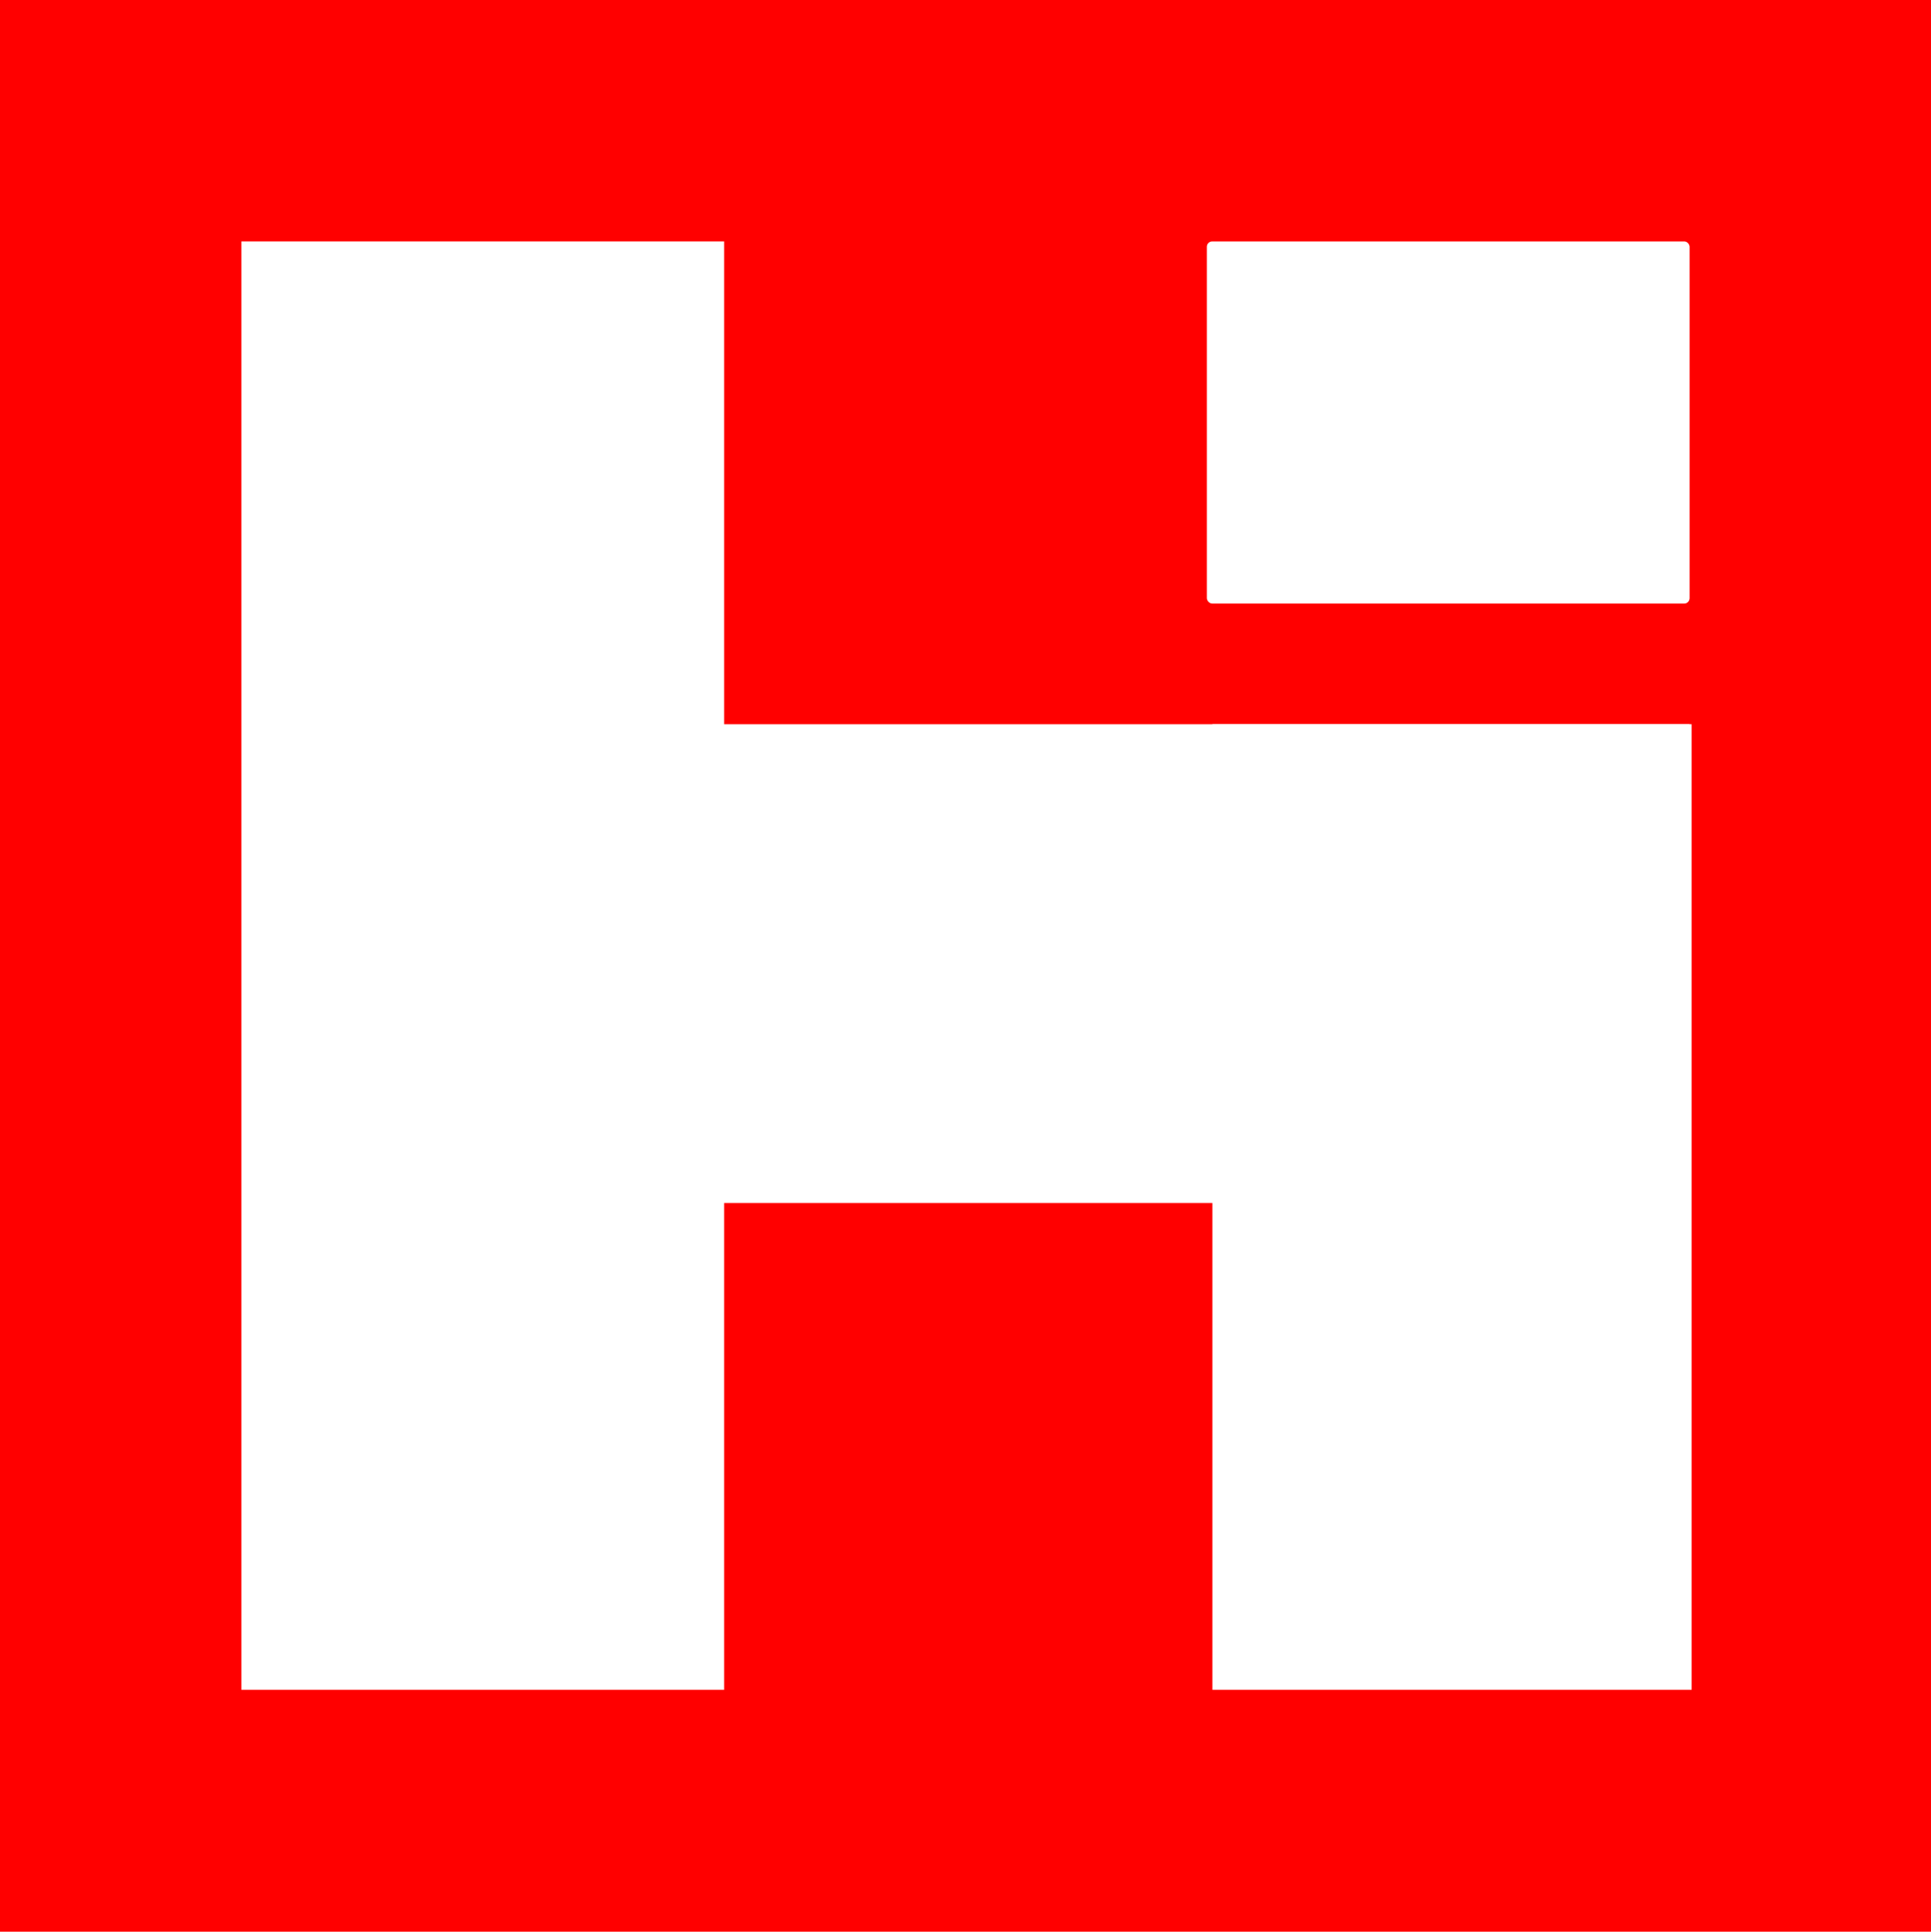 <?xml version="1.0" encoding="UTF-8" standalone="no"?>
<!-- Created with Inkscape (http://www.inkscape.org/) -->

<svg
   width="640"
   height="640.162"
   viewBox="0 0 640 640.162"
   version="1.1"
   id="SVGRoot"
   sodipodi:docname="HOTSLAB.svg"
   inkscape:version="1.2.1 (9c6d41e, 2022-07-14)"
   xmlns:inkscape="http://www.inkscape.org/namespaces/inkscape"
   xmlns:sodipodi="http://sodipodi.sourceforge.net/DTD/sodipodi-0.dtd"
   xmlns="http://www.w3.org/2000/svg"
   xmlns:svg="http://www.w3.org/2000/svg">
  <sodipodi:namedview
     id="namedview1136"
     pagecolor="#505050"
     bordercolor="#ffffff"
     borderopacity="1"
     inkscape:showpageshadow="0"
     inkscape:pageopacity="0"
     inkscape:pagecheckerboard="1"
     inkscape:deskcolor="#505050"
     inkscape:document-units="px"
     showgrid="true"
     inkscape:zoom="0.28"
     inkscape:cx="544.64286"
     inkscape:cy="303.57143"
     inkscape:window-width="1366"
     inkscape:window-height="717"
     inkscape:window-x="0"
     inkscape:window-y="0"
     inkscape:window-maximized="1"
     inkscape:current-layer="layer1">
    <inkscape:grid
       type="xygrid"
       id="grid1188"
       originx="-40"
       originy="-160" />
  </sodipodi:namedview>
  <defs
     id="defs1131" />
  <g
     inkscape:label="Layer 1"
     inkscape:groupmode="layer"
     id="layer1"
     transform="translate(-39.053,-160.235)">
    <rect
       style="fill:#ff0000;stroke-width:0.762"
       id="rect1192"
       width="640"
       height="640.162"
       x="39.053"
       y="160.235"
       ry="0"
       rx="0" />
  </g>
  <g
     inkscape:groupmode="layer"
     id="layer4"
     inkscape:label="Layer 2"
     transform="translate(-40,-160)">
    <rect
       style="fill:#ffffff;stroke-width:0.569"
       id="rect1203"
       width="158.843"
       height="320"
       x="441.834"
       y="400"
       ry="0"
       rx="0" />
    <rect
       style="fill:#ffffff;stroke-width:0.774"
       id="rect1201"
       width="160"
       height="480"
       x="120"
       y="240"
       ry="0"
       rx="0" />
    <rect
       style="fill:#ffffff;stroke-width:1.569"
       id="rect1207"
       width="360"
       height="158.682"
       x="240"
       y="400"
       ry="2.407"
       rx="0" />
    <rect
       style="fill:#ffffff;stroke-width:0.866"
       id="rect633"
       width="160"
       height="120"
       x="440"
       y="240"
       ry="1.776" />
  </g>
</svg>
